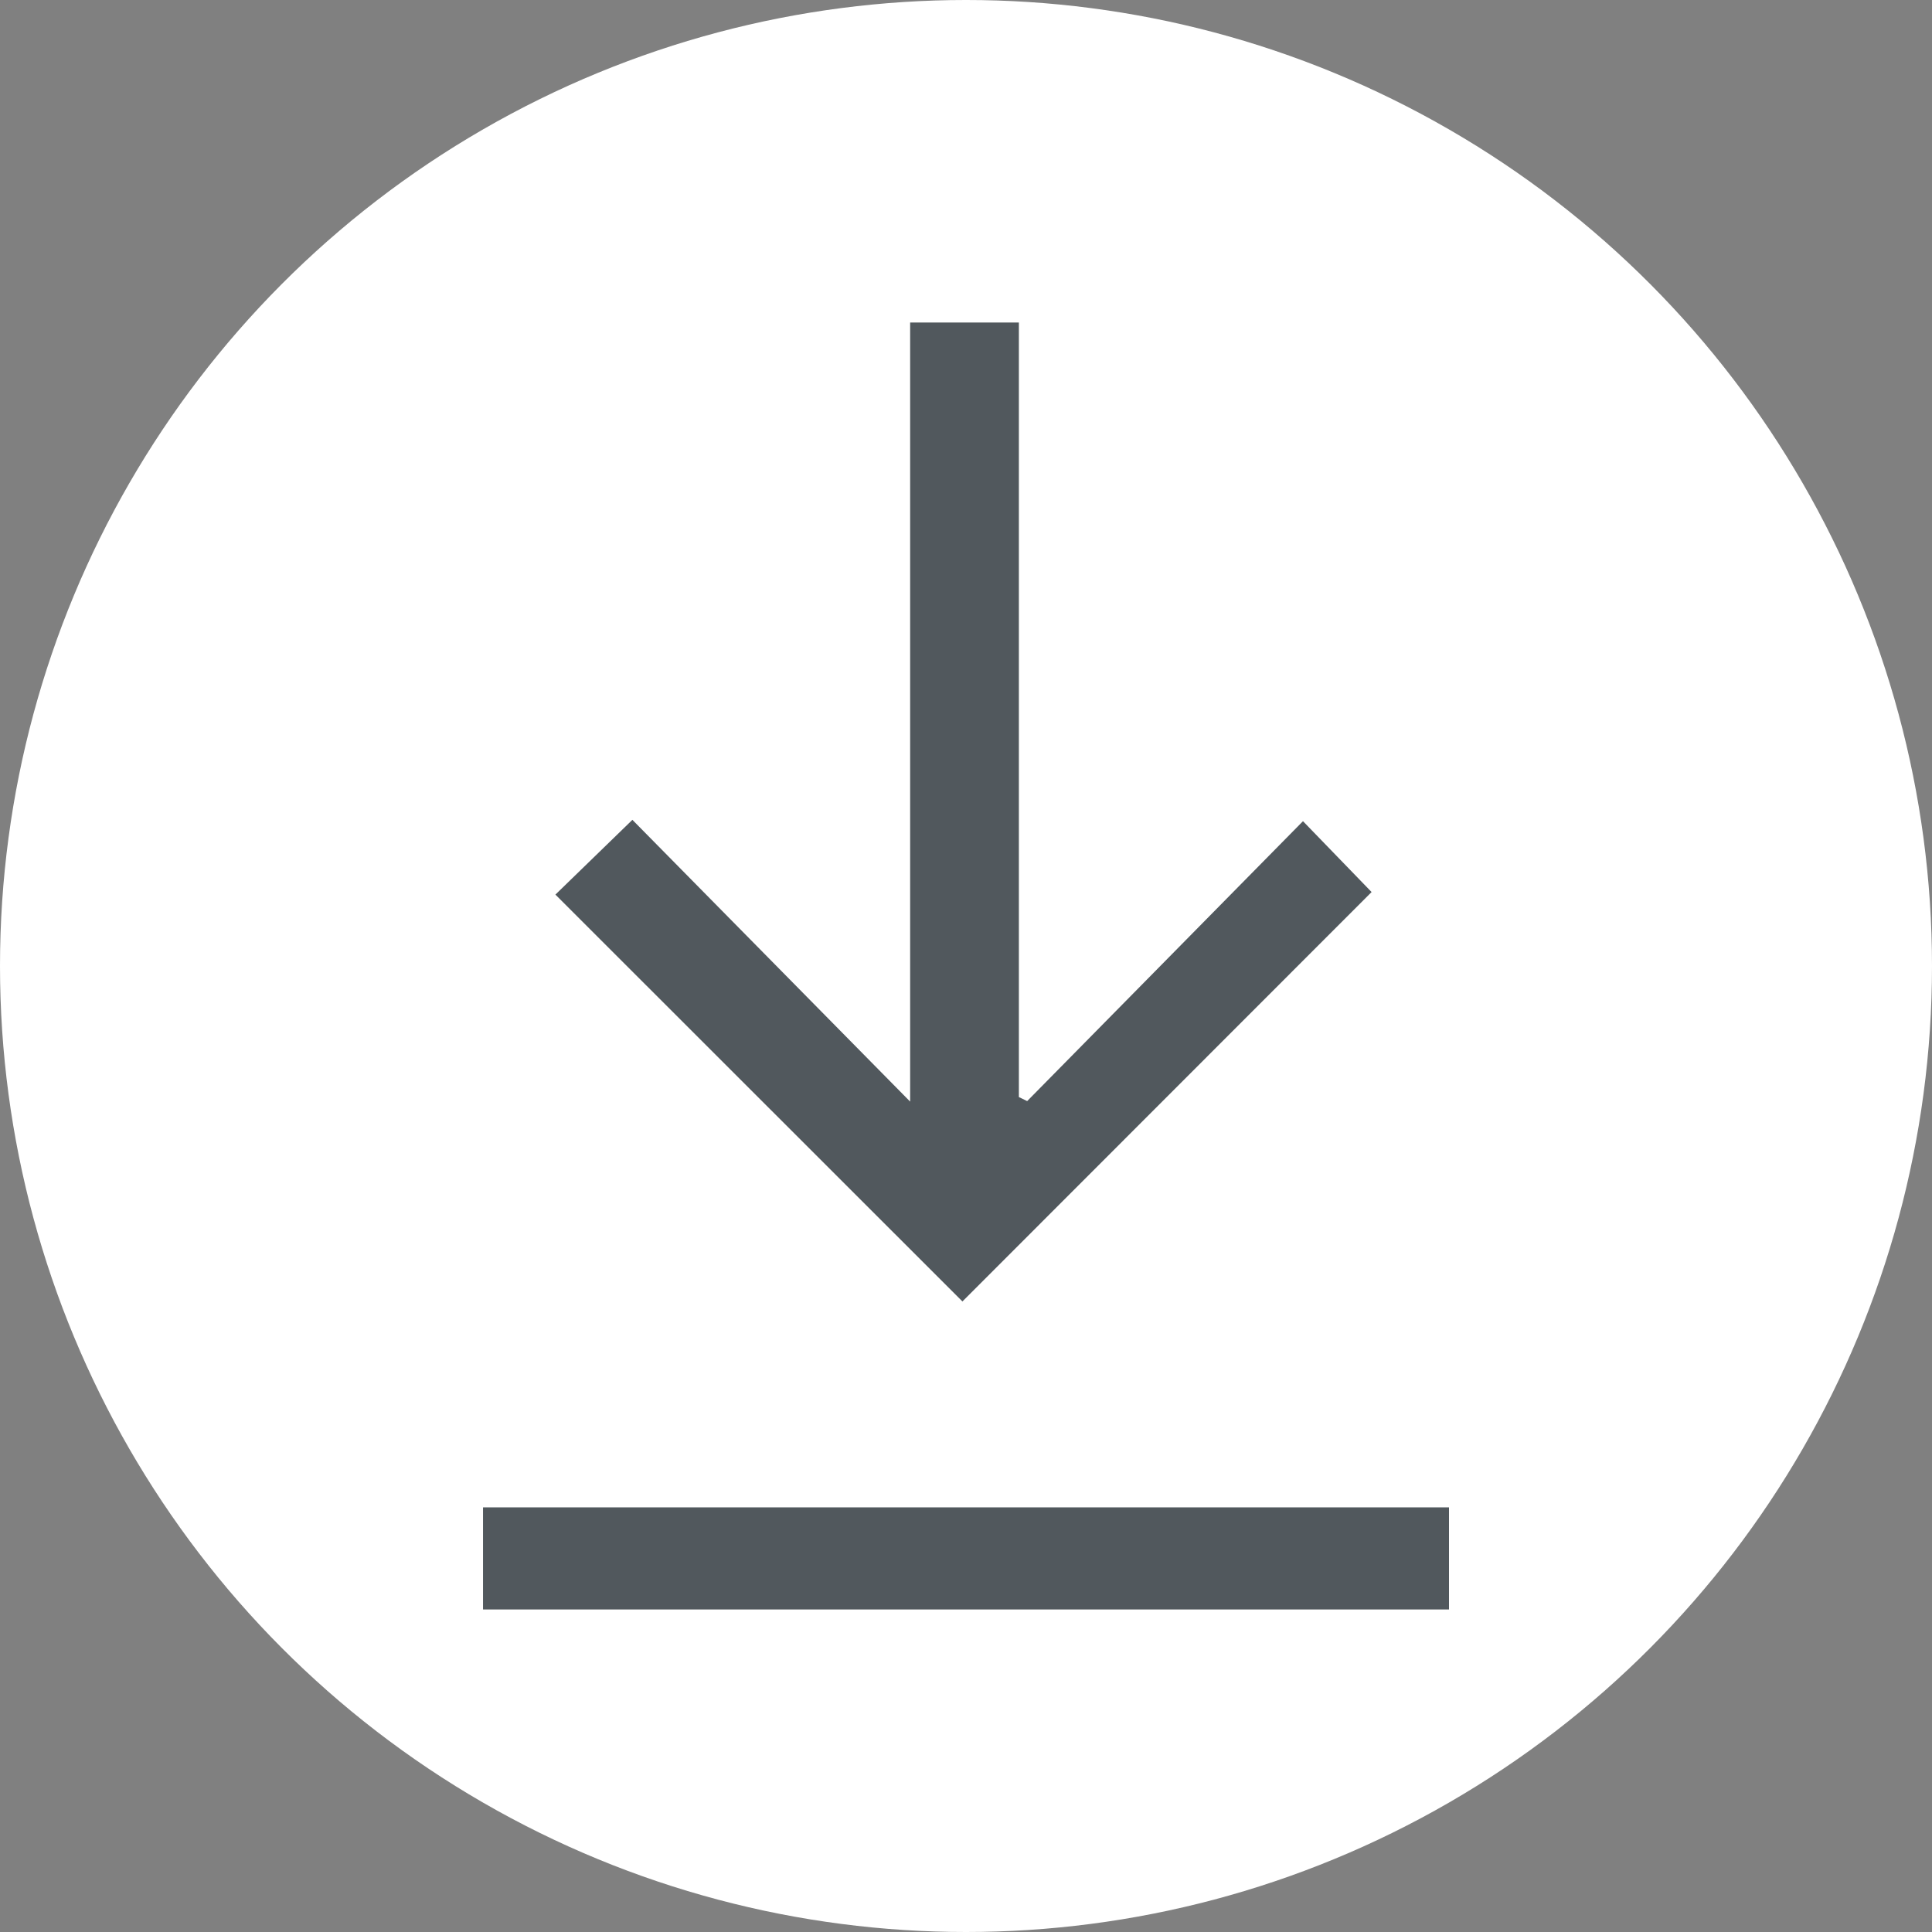 <svg xmlns="http://www.w3.org/2000/svg" width="68.76" height="68.76" viewBox="0 0 68.76 68.76">
  <rect x="0" y="0" width="68.76" height="68.76" fill="#808080" stroke="none"/>
  <g id="Group_1860" data-name="Group 1860" transform="translate(-1569.086 -643.869)">
    <circle id="Ellipse_2" data-name="Ellipse 2" cx="34.38" cy="34.38" r="34.38" transform="translate(1569.086 643.869)" fill="#fff"/>
    <g id="Group_1722" data-name="Group 1722" transform="translate(1381.715 346.648)">
      <path id="Path_3674" data-name="Path 3674" d="M233.959,336.409l9.816-9.962,2.442,2.522L231.655,343.54l-14.486-14.48,2.74-2.661,9.885,10.028V308.7h3.87v27.566Z" transform="translate(-10.031)" fill="#51585d"/>
      <path id="Path_3675" data-name="Path 3675" d="M238.941,515.059v3.634H204.562v-3.634Z" transform="translate(0 -164.191)" fill="#51585d"/>
    </g>
  </g>
</svg>
